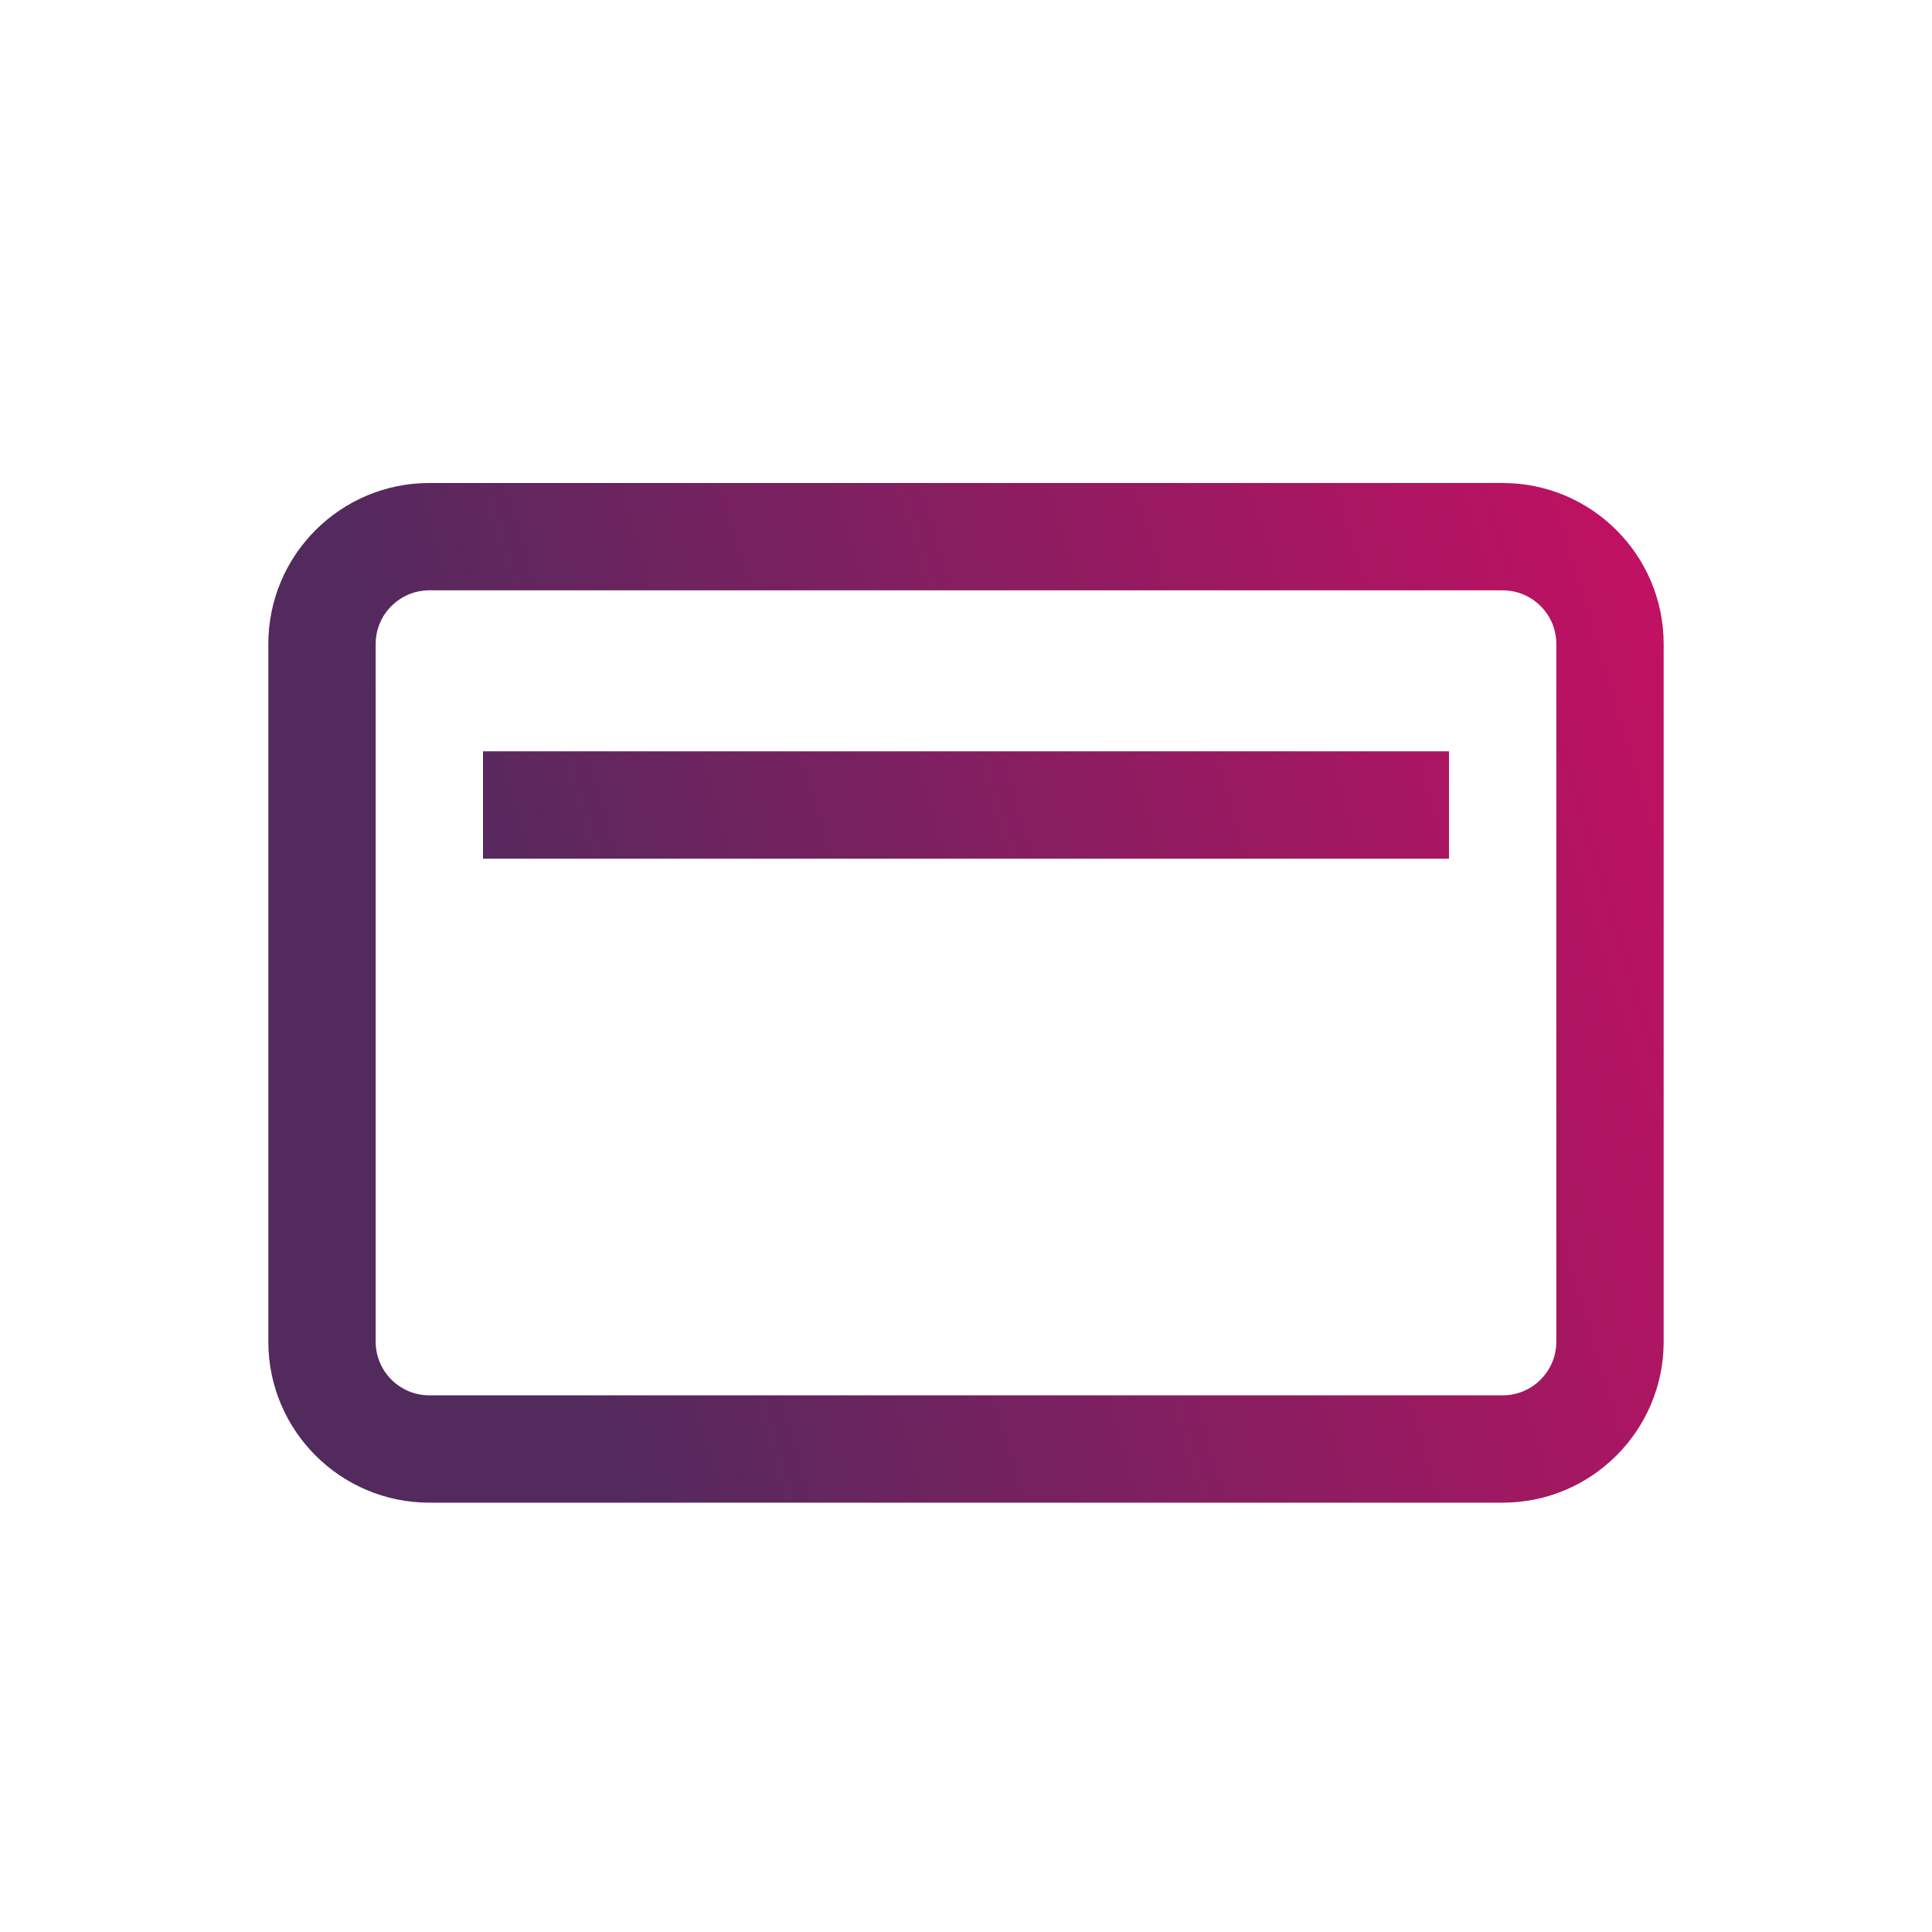 <?xml version="1.0" encoding="UTF-8"?> <svg xmlns="http://www.w3.org/2000/svg" width="36" height="36" viewBox="0 0 36 36" fill="none"> <path fill-rule="evenodd" clip-rule="evenodd" d="M28 28H8C6.344 28 5 26.656 5 25V12C5 10.344 6.344 9 8 9H28C29.656 9 31 10.344 31 12V25C31 26.656 29.656 28 28 28ZM28 26C28.552 26 29 25.552 29 25V12C29 11.448 28.552 11 28 11H8C7.448 11 7 11.448 7 12V25C7 25.552 7.448 26 8 26H28ZM9 16H27V14H9V16Z" fill="url(#paint0_linear_3108_25003)"></path> <defs> <linearGradient id="paint0_linear_3108_25003" x1="10.221" y1="23.929" x2="35.978" y2="16.187" gradientUnits="userSpaceOnUse"> <stop stop-color="#522A5E"></stop> <stop offset="1" stop-color="#D10D63"></stop> </linearGradient> </defs> </svg> 